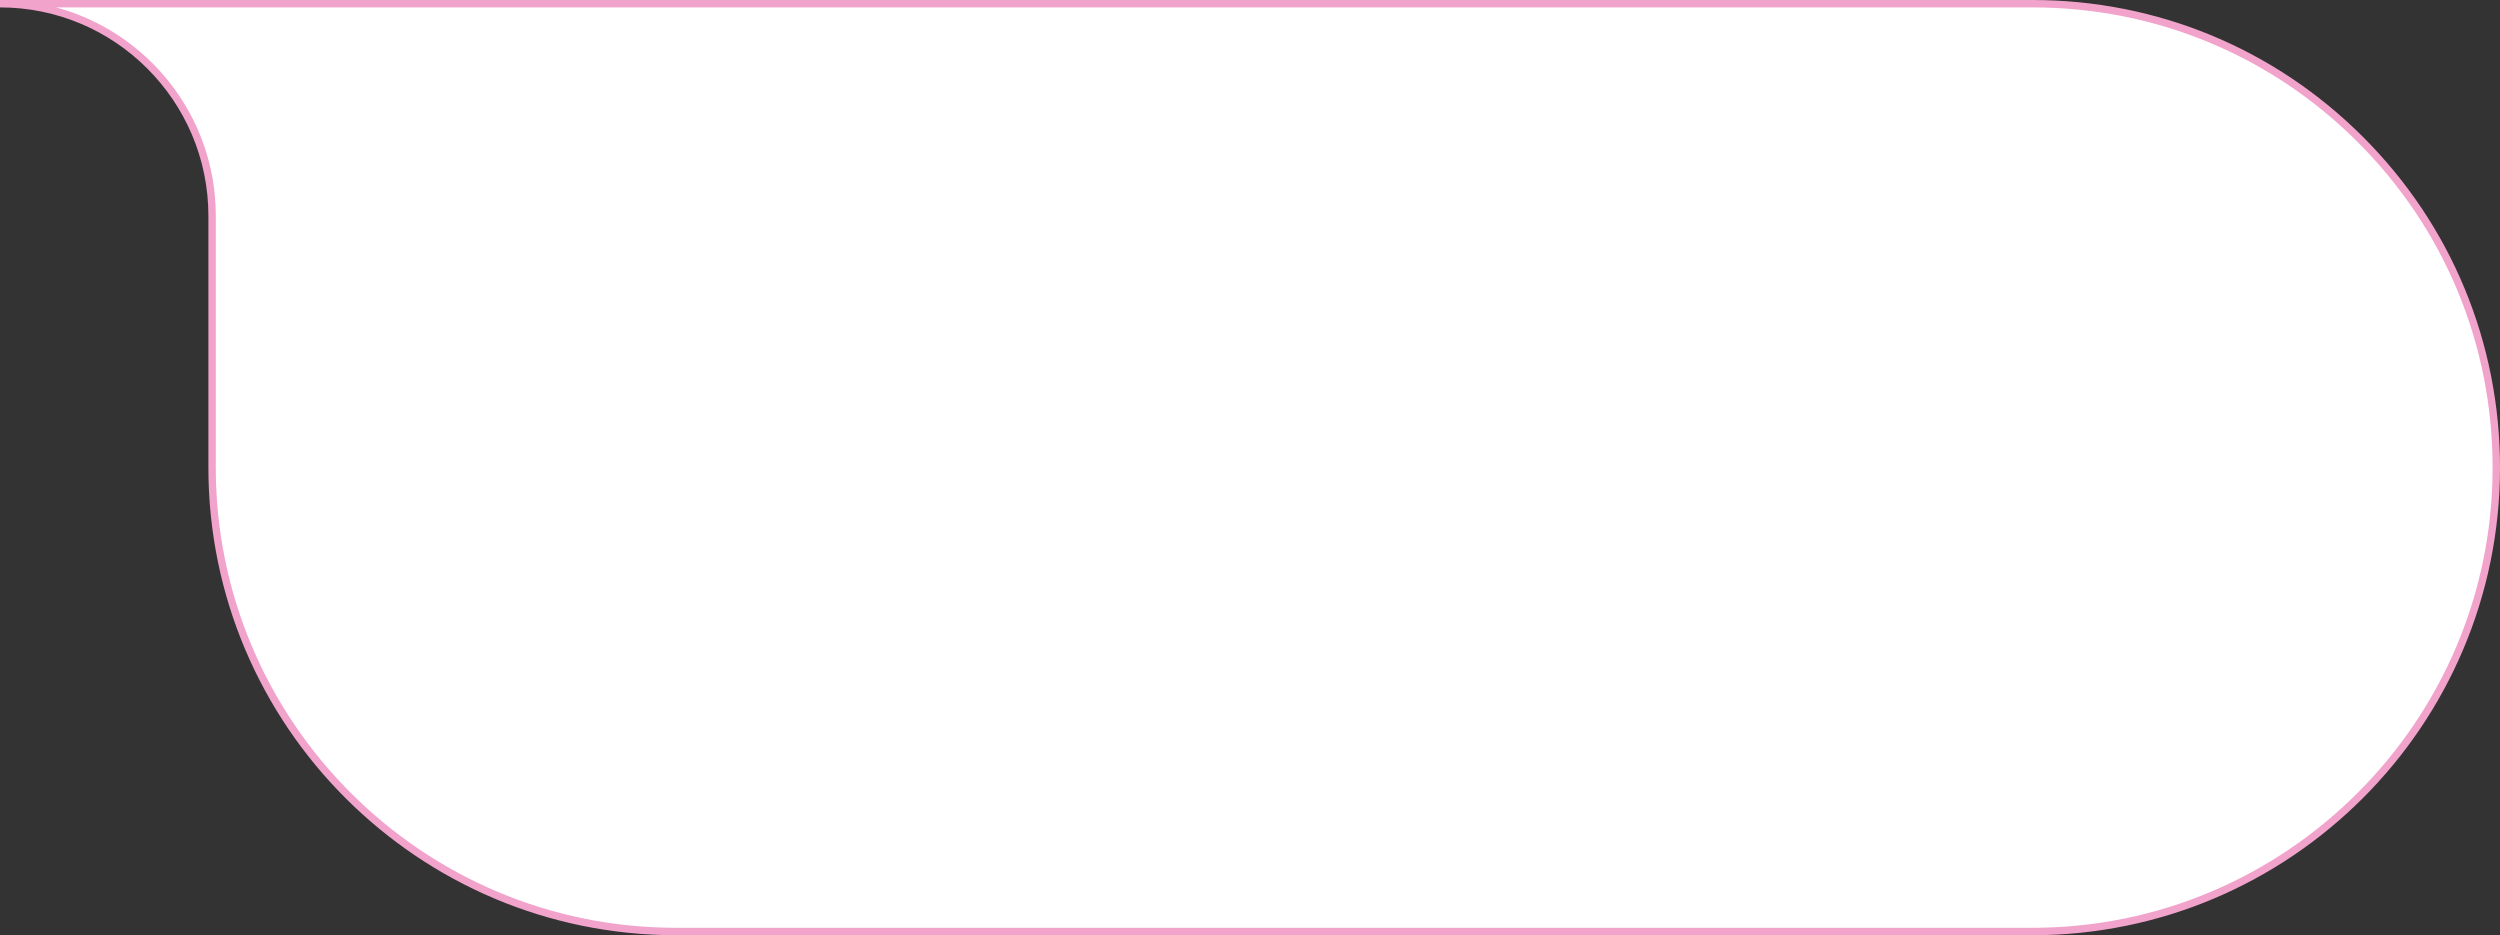 <?xml version="1.0" encoding="UTF-8" standalone="no"?><svg xmlns="http://www.w3.org/2000/svg" xmlns:xlink="http://www.w3.org/1999/xlink" fill="#f1a3cc" height="378.7" preserveAspectRatio="xMidYMid meet" version="1" viewBox="0.0 0.0 1012.4 378.7" width="1012.4" zoomAndPan="magnify"><rect x="0.0" y="0.0" width="1012.4" height="378.7" fill="#333333" stroke="none"/><g id="change1_1"><path d="M0,1.5l85.88,0l737.16,0c51.88,0,98.85,21.03,132.84,55.02c34,34,55.02,80.96,55.02,132.84 c0,103.75-84.1,187.86-187.86,187.86l-549.29,0c-103.75,0-187.86-84.11-187.86-187.86c0-37.6,0-72.61,0-101.98 C85.88,39.95,47.43,1.5,0,1.5z" fill="#ffffff"/></g><g id="change2_1"><path d="M823.04,378.73H273.75c-104.42,0-189.36-84.95-189.36-189.36V87.38C84.38,40.86,46.53,3,0,3V0l823.04,0 c50.59,0,98.14,19.7,133.9,55.46c35.77,35.77,55.46,83.32,55.46,133.9C1012.41,293.78,927.46,378.73,823.04,378.73z M22.74,3 c37.2,10.03,64.65,44.06,64.65,84.38v101.98c0,102.76,83.6,186.36,186.36,186.36h549.29c102.76,0,186.36-83.6,186.36-186.36 c0-49.78-19.39-96.58-54.58-131.78C919.63,22.39,872.83,3,823.04,3L22.74,3z"/></g></svg>